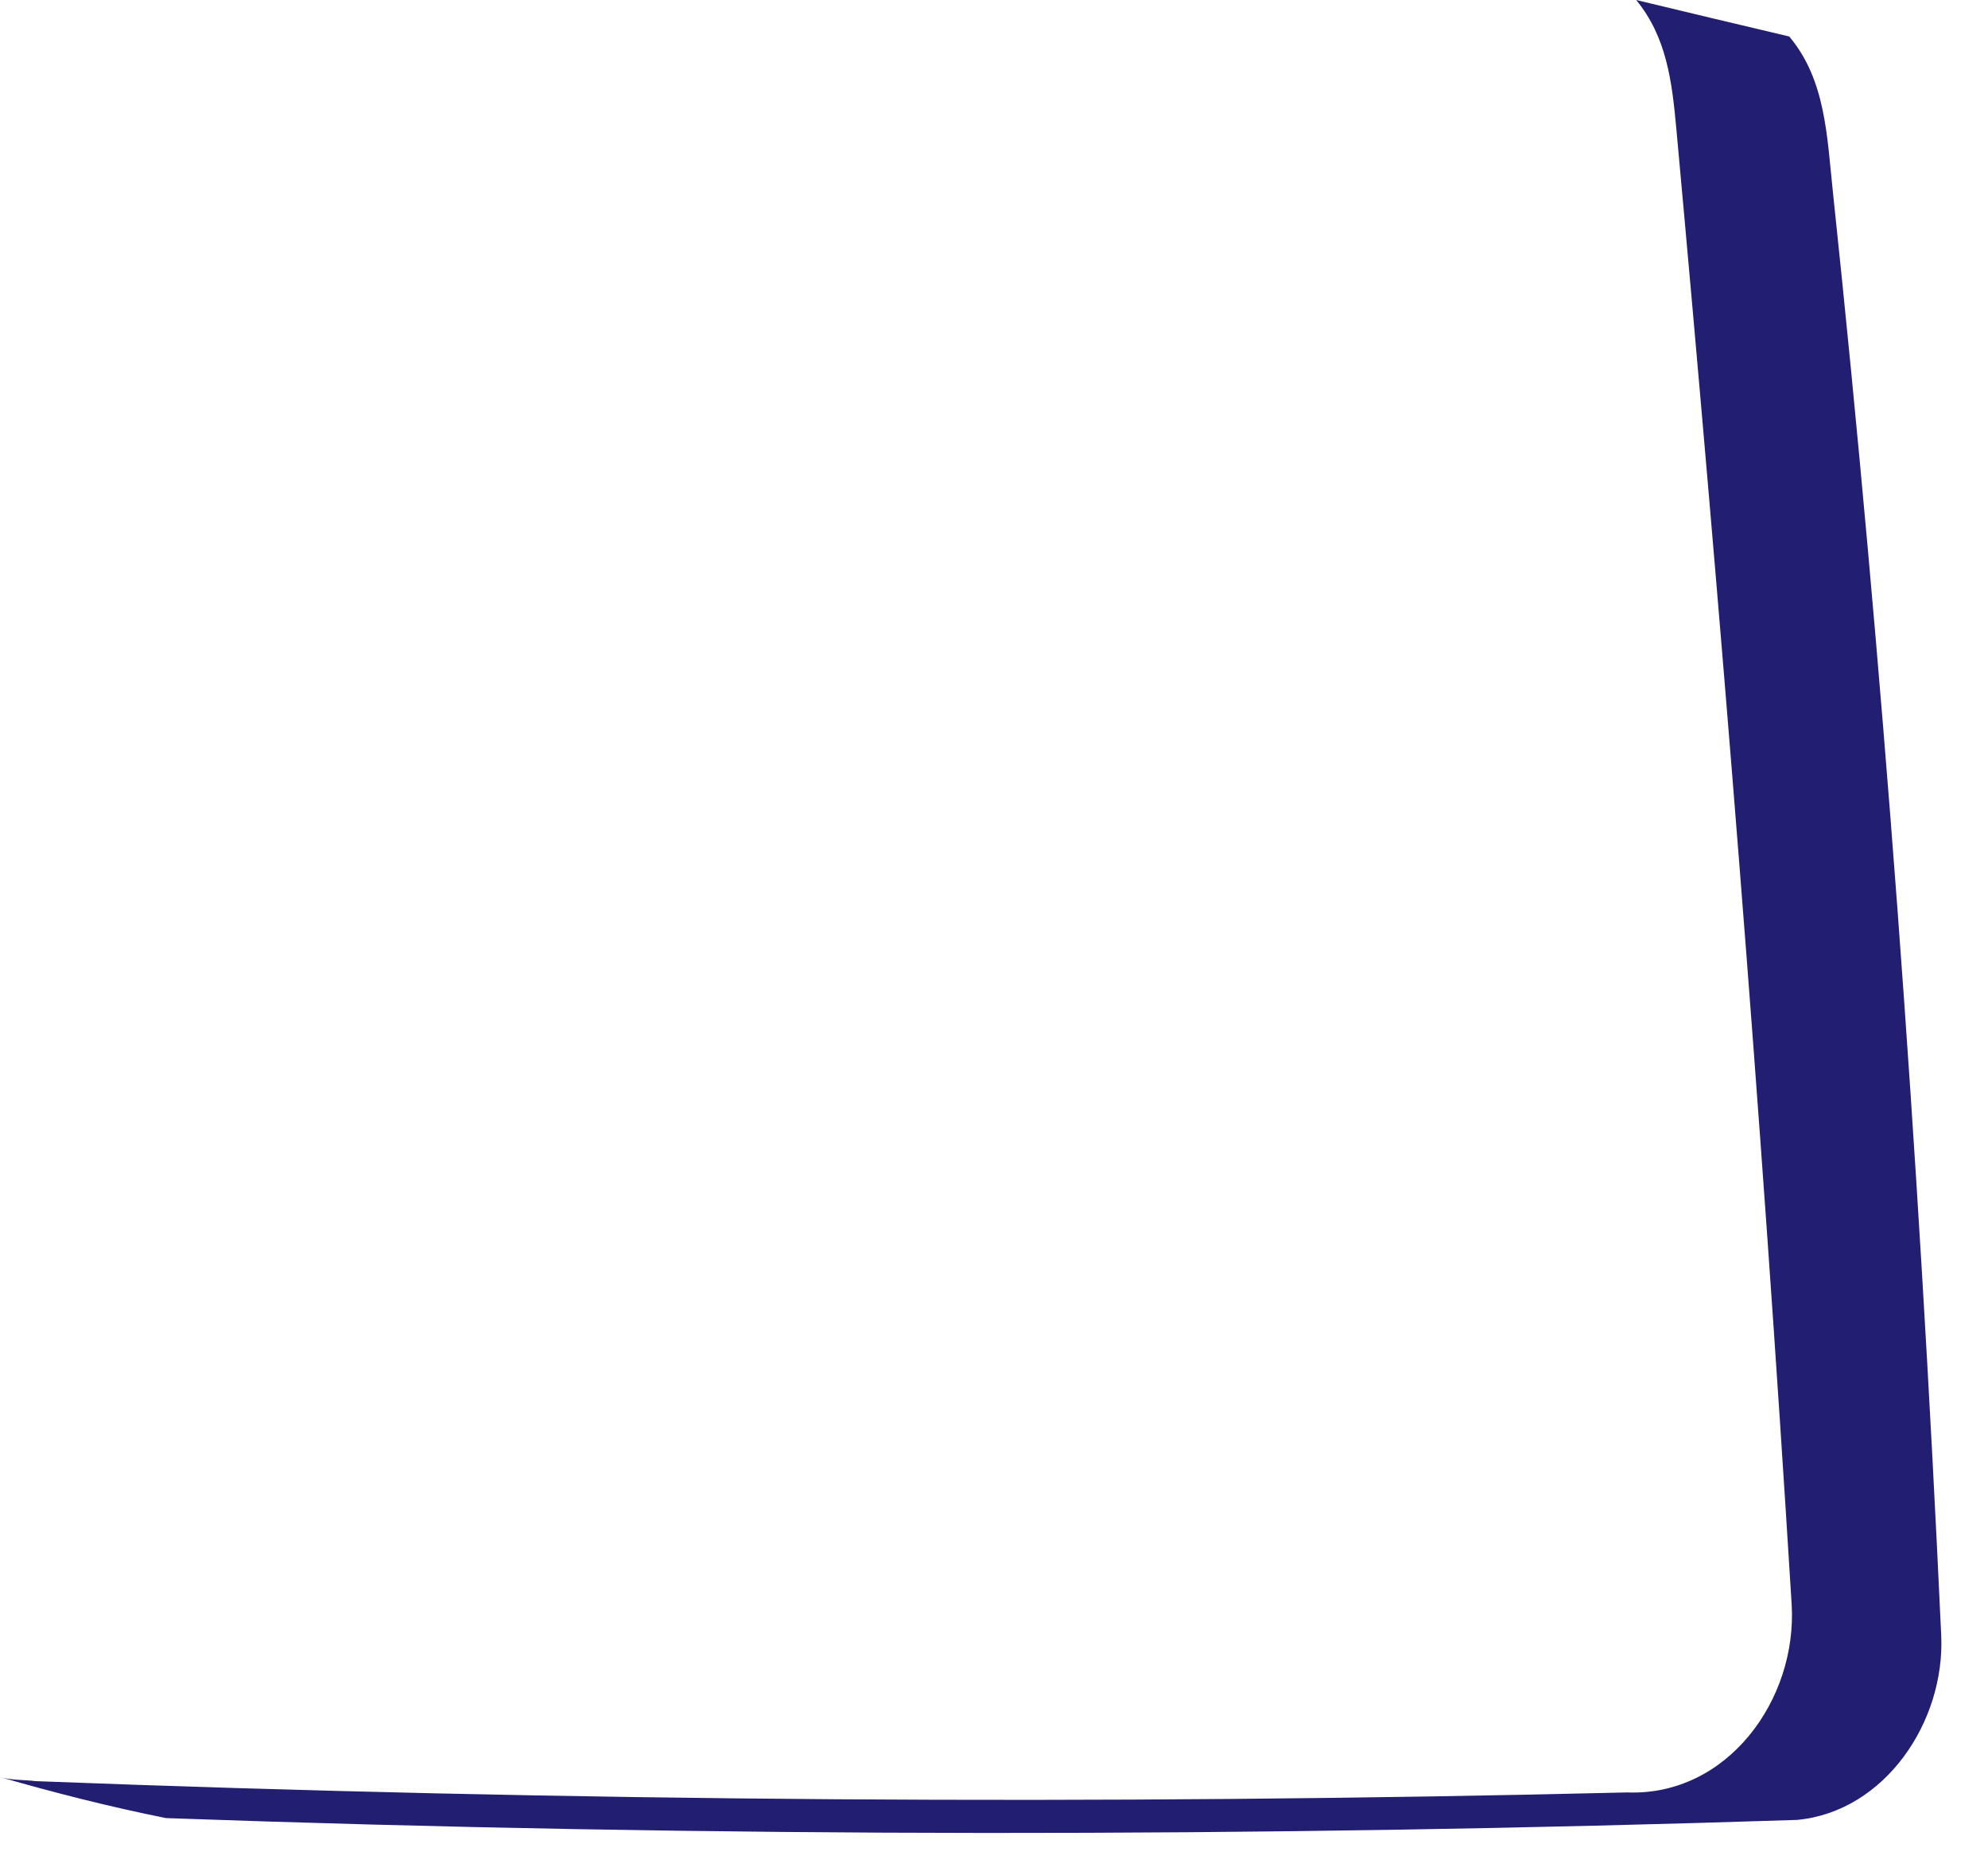 <?xml version="1.0" encoding="utf-8"?>
<svg xmlns="http://www.w3.org/2000/svg" fill="none" height="100%" overflow="visible" preserveAspectRatio="none" style="display: block;" viewBox="0 0 34 32" width="100%">
<path d="M30.604 0.625C29.73 0.418 28.856 0.211 27.983 0C28.505 0.635 28.596 1.397 28.67 2.205C29.435 10.575 30.119 18.941 30.642 27.441C30.74 29.067 29.544 30.724 27.828 30.657C18.867 30.875 9.737 30.815 0.611 30.464C0.407 30.439 0.189 30.45 0 30.394C0.923 30.66 1.877 30.903 2.839 31.096C12.228 31.433 21.561 31.426 30.737 31.127C32.239 30.983 33.267 29.446 33.2 27.971C32.818 19.686 32.207 11.403 31.347 3.279C31.246 2.331 31.225 1.369 30.604 0.628" fill="#221E72" id="Vector"/>
</svg>